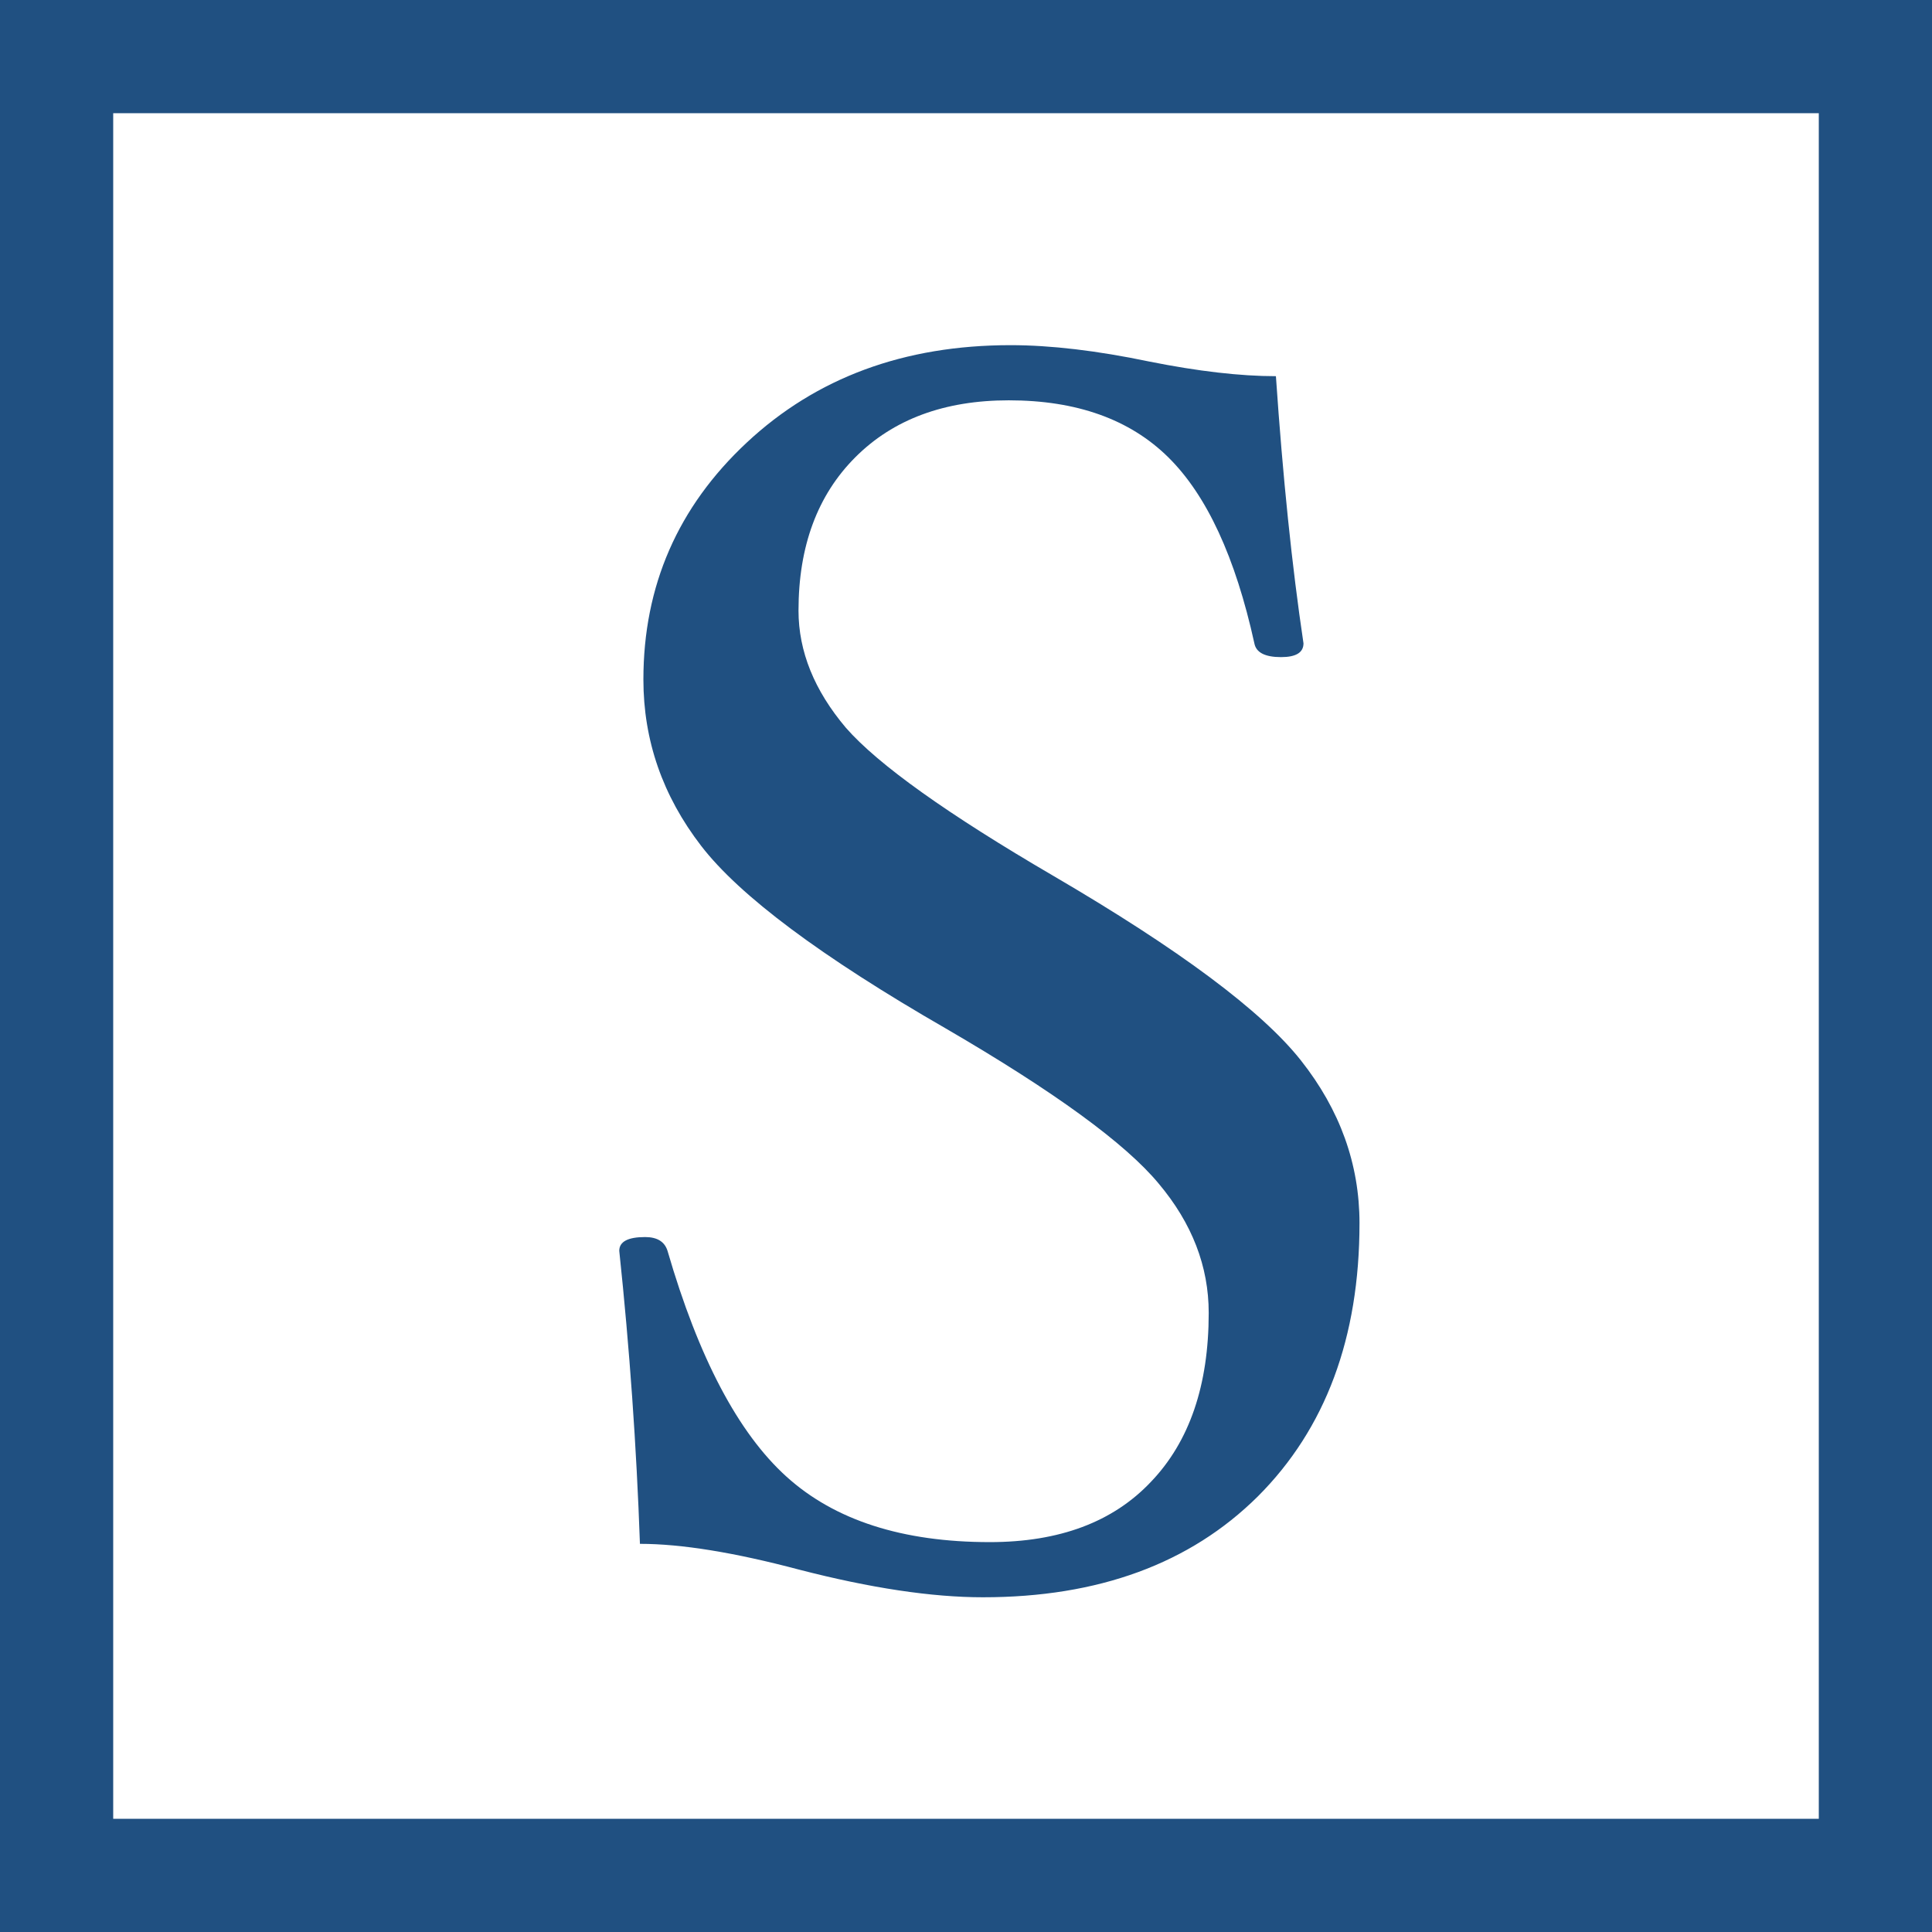 <?xml version="1.0" encoding="UTF-8"?><svg width="256mm" height="256mm" version="1.1" viewBox="0 0 256 256" xmlns="http://www.w3.org/2000/svg" xmlns:cc="http://creativecommons.org/ns#" xmlns:dc="http://purl.org/dc/elements/1.1/" xmlns:rdf="http://www.w3.org/1999/02/22-rdf-syntax-ns#"><g id="p1"><path d="m180.14 162.09q0 22.723-13.474 36.197-13.474 13.36-36.425 13.36-10.163 0-24.322-3.654-12.903-3.426-21.124-3.426-0.685-19.412-2.74-38.823 0-1.827 3.426-1.827 2.398 0 2.969 1.827 6.166 21.239 15.758 29.917 9.592 8.678 26.948 8.678 13.817 0 21.353-7.993 7.651-7.993 7.651-22.38 0-9.249-6.623-17.128-6.623-7.993-28.204-20.553-24.778-14.273-32.429-24.207-7.651-9.934-7.651-22.038 0-18.612 13.702-31.401 13.817-12.903 34.941-12.903 7.993 0 18.384 2.17 9.706 1.941 16.785 1.941 1.37 20.097 3.654 35.398 0 1.827-2.969 1.827-3.197 0-3.54-1.827-3.768-17.128-11.419-24.664-7.651-7.536-21.124-7.536-12.789 0-20.325 7.536-7.536 7.536-7.536 20.325 0 8.107 6.28 15.529 6.394 7.308 27.519 19.64 25.007 14.616 32.771 24.436 7.765 9.82 7.765 21.581z" stroke-width="5.709"/></g><rect id="p2" width="256" height="256" fill="none" stroke="#000" stroke-width="30"/><style>#p1{fill: #205081;}#p2{stroke: #205081;}@media (prefers-color-scheme: dark){#p1{fill: #fff;}#p2{stroke: #fff;}}</style></svg>
